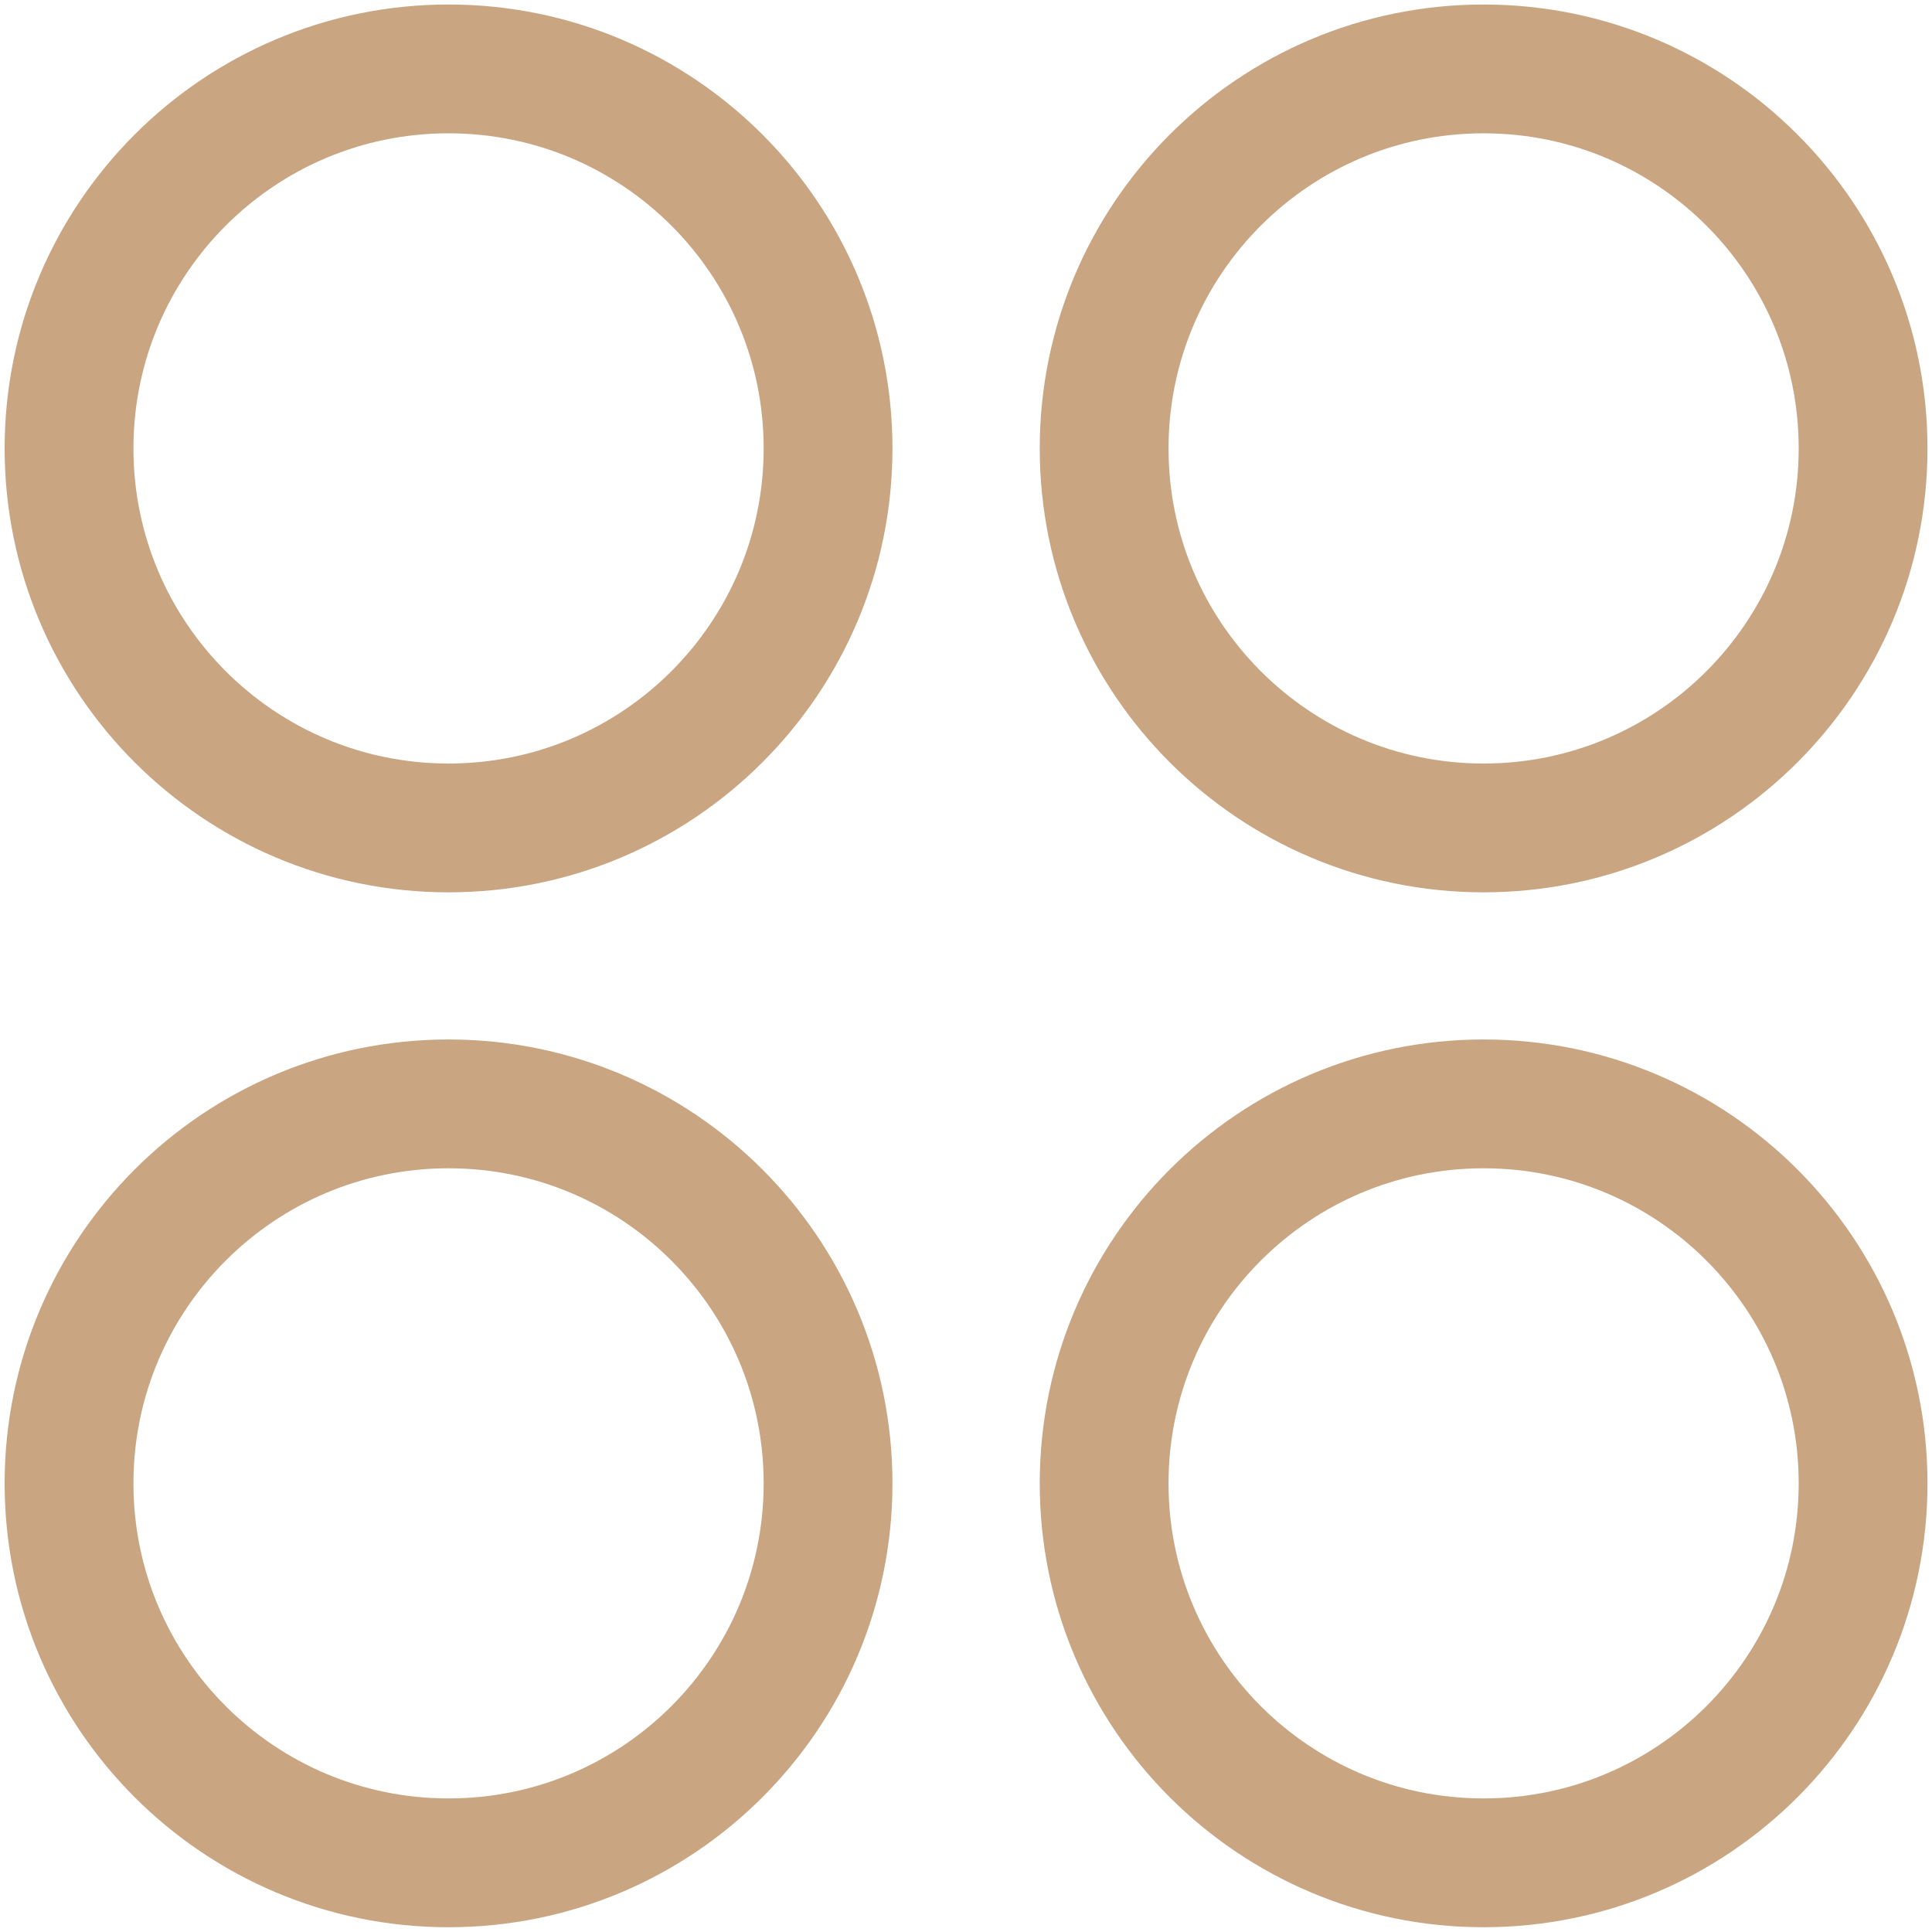 <svg width="30" height="30" viewBox="0 0 30 30" fill="none" xmlns="http://www.w3.org/2000/svg">
<g clip-path="url(#clip0_398_12)">
<path d="M6.965 12.856C10.22 12.856 12.858 10.218 12.858 6.963C12.858 3.709 10.22 1.07 6.965 1.07C3.711 1.07 1.072 3.709 1.072 6.963C1.072 10.218 3.711 12.856 6.965 12.856Z" stroke="#C9A581" stroke-width="2" stroke-linecap="round" stroke-linejoin="round"/>
<path d="M23.037 12.856C26.292 12.856 28.93 10.218 28.93 6.963C28.93 3.709 26.292 1.07 23.037 1.07C19.783 1.07 17.145 3.709 17.145 6.963C17.145 10.218 19.783 12.856 23.037 12.856Z" stroke="#C9A581" stroke-width="2" stroke-linecap="round" stroke-linejoin="round"/>
<path d="M6.965 28.926C10.22 28.926 12.858 26.288 12.858 23.034C12.858 19.779 10.22 17.141 6.965 17.141C3.711 17.141 1.072 19.779 1.072 23.034C1.072 26.288 3.711 28.926 6.965 28.926Z" stroke="#C9A581" stroke-width="2" stroke-linecap="round" stroke-linejoin="round"/>
<path d="M23.037 28.926C26.292 28.926 28.93 26.288 28.93 23.034C28.93 19.779 26.292 17.141 23.037 17.141C19.783 17.141 17.145 19.779 17.145 23.034C17.145 26.288 19.783 28.926 23.037 28.926Z" stroke="#C9A581" stroke-width="2" stroke-linecap="round" stroke-linejoin="round"/>
</g>
<defs>
<clipPath id="clip0_398_12">
<rect width="30" height="30" fill="white"/>
</clipPath>
</defs>
</svg>
